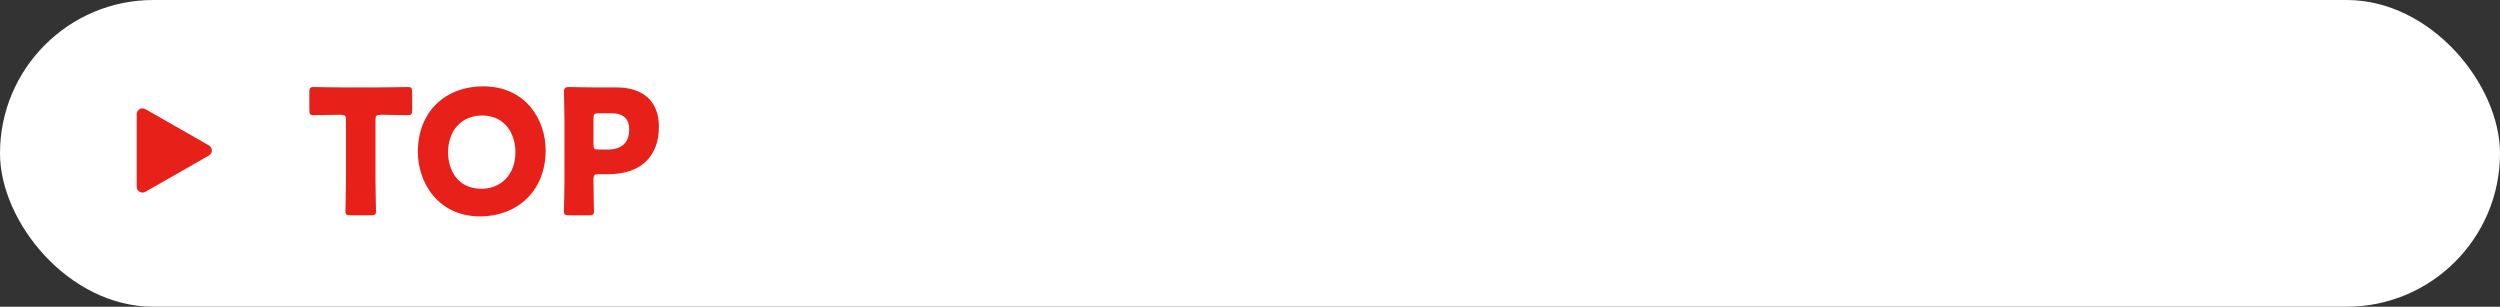 <svg width="432" height="53" viewBox="0 0 432 53" fill="none" xmlns="http://www.w3.org/2000/svg">
<rect x="0" y="0" width="432" height="53" fill="#333333" stroke="none"/>
<rect width="432" height="53" rx="26.5" fill="white"/>
<path d="M36.106 25.132C36.777 25.516 36.777 26.484 36.106 26.868L25.121 33.145C24.454 33.526 23.625 33.045 23.625 32.277L23.625 19.723C23.625 18.955 24.454 18.474 25.121 18.855L36.106 25.132Z" fill="#E7211A"/>
<path d="M64.885 20.74V31.21C64.885 32.8 64.975 36.25 64.975 36.46C64.975 37.09 64.795 37.21 64.105 37.21H60.565C59.875 37.21 59.695 37.09 59.695 36.46C59.695 36.25 59.785 32.8 59.785 31.21V20.74C59.785 19.99 59.635 19.84 58.885 19.84H58.255C57.175 19.84 54.415 19.9 54.205 19.9C53.575 19.9 53.455 19.72 53.455 19.03V15.91C53.455 15.22 53.575 15.04 54.205 15.04C54.415 15.04 57.445 15.1 58.855 15.1H65.815C67.225 15.1 70.255 15.04 70.465 15.04C71.095 15.04 71.215 15.22 71.215 15.91V19.03C71.215 19.72 71.095 19.9 70.465 19.9C70.255 19.9 67.495 19.84 66.415 19.84H65.785C65.035 19.84 64.885 19.99 64.885 20.74ZM83.488 14.92C90.928 14.92 94.288 20.77 94.288 25.96C94.288 33.28 89.098 37.39 82.978 37.39C75.628 37.39 72.208 31.48 72.208 26.26C72.208 19.12 77.128 14.92 83.488 14.92ZM83.308 19.96C79.798 19.96 77.428 22.51 77.428 26.29C77.428 29.35 79.048 32.62 83.188 32.62C86.518 32.62 89.068 30.22 89.068 26.29C89.068 23.32 87.418 19.96 83.308 19.96ZM101.77 37.21H98.32C97.63 37.21 97.45 37.09 97.45 36.46C97.45 36.25 97.54 32.8 97.54 31.21V21.01C97.54 19.42 97.45 16.09 97.45 15.88C97.45 15.25 97.66 15.04 98.29 15.04C98.5 15.04 101.14 15.1 102.52 15.1H106.45C111.04 15.1 113.86 17.38 113.86 21.91C113.86 26.77 111.01 30.1 105.1 30.1H103.45C102.7 30.1 102.55 30.25 102.55 31C102.55 32.83 102.64 36.25 102.64 36.46C102.64 37.09 102.46 37.21 101.77 37.21ZM102.55 20.47V24.94C102.55 25.69 102.7 25.84 103.45 25.84H105.07C107.35 25.84 108.73 24.67 108.73 22.39C108.73 20.59 107.8 19.57 105.58 19.57H103.45C102.7 19.57 102.55 19.72 102.55 20.47Z" fill="#E7211A"/>
</svg>
